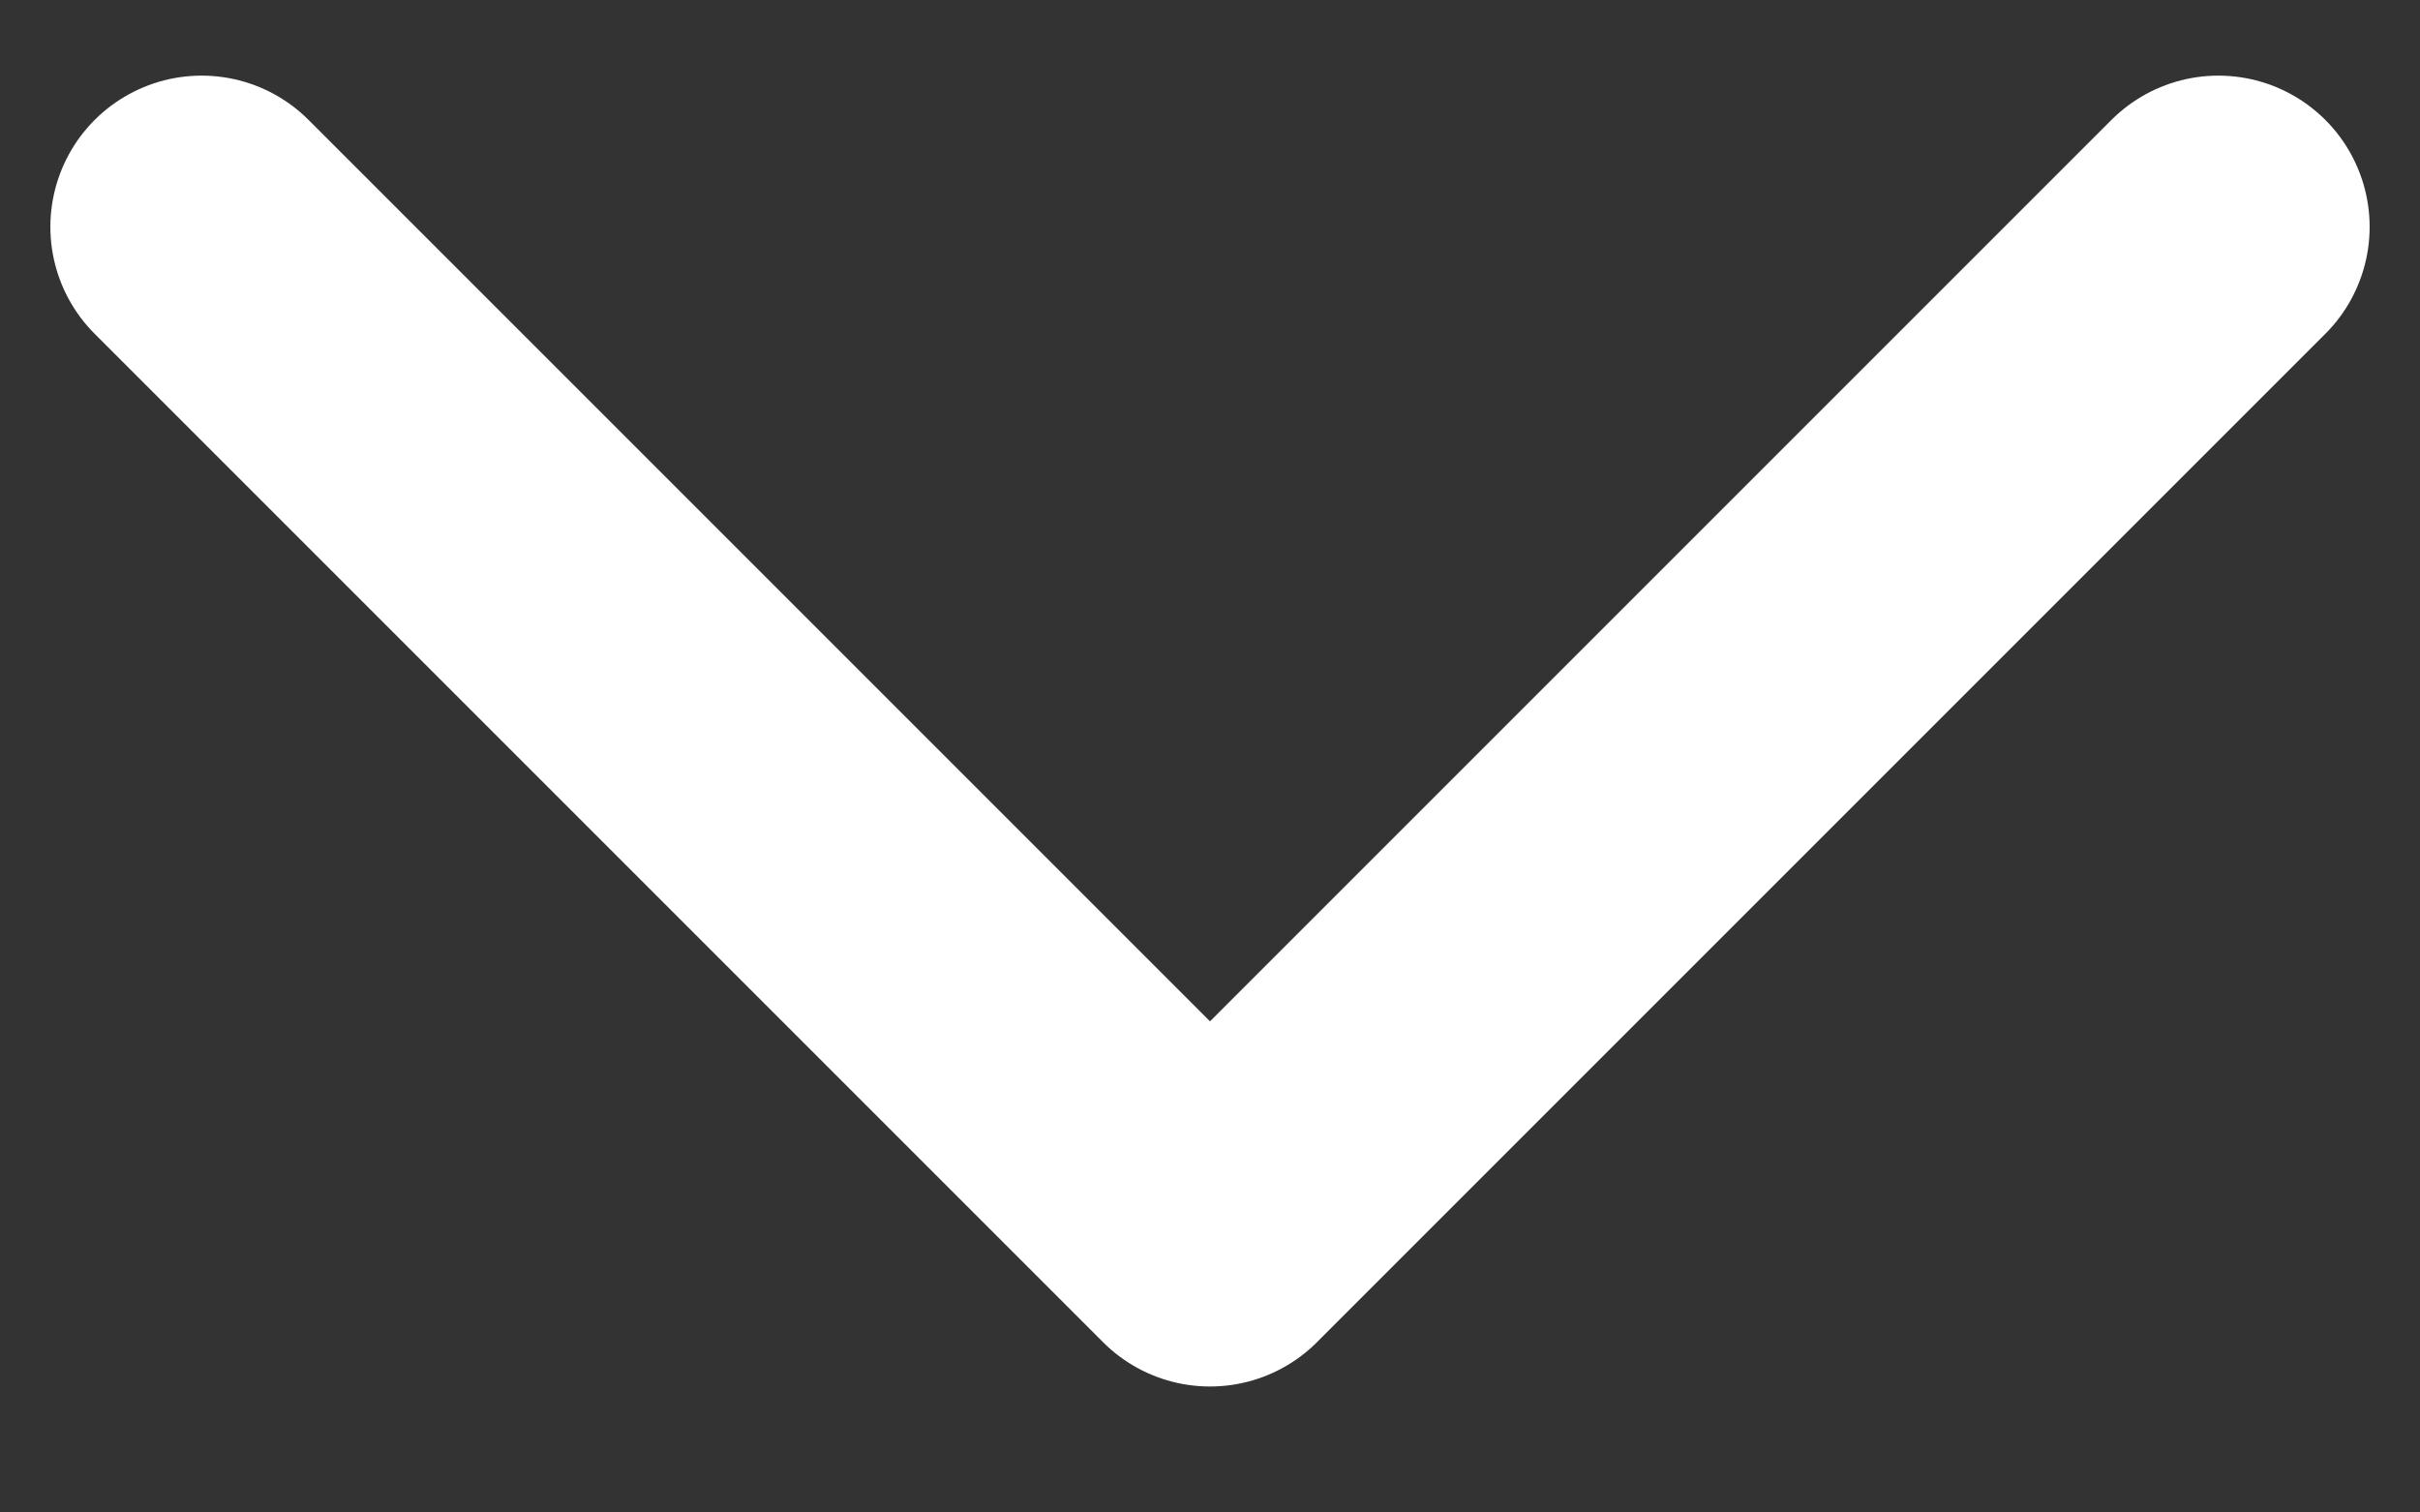 <svg xmlns="http://www.w3.org/2000/svg" width="16" height="10" viewBox="0 0 16 10" fill="none"><rect x="0" y="0" width="16" height="10" fill="#333333" stroke="none"/><path d="M1.333 1.5L8 8.167L14.667 1.5" stroke="white" stroke-width="2" stroke-linecap="round" stroke-linejoin="round"></path></svg>